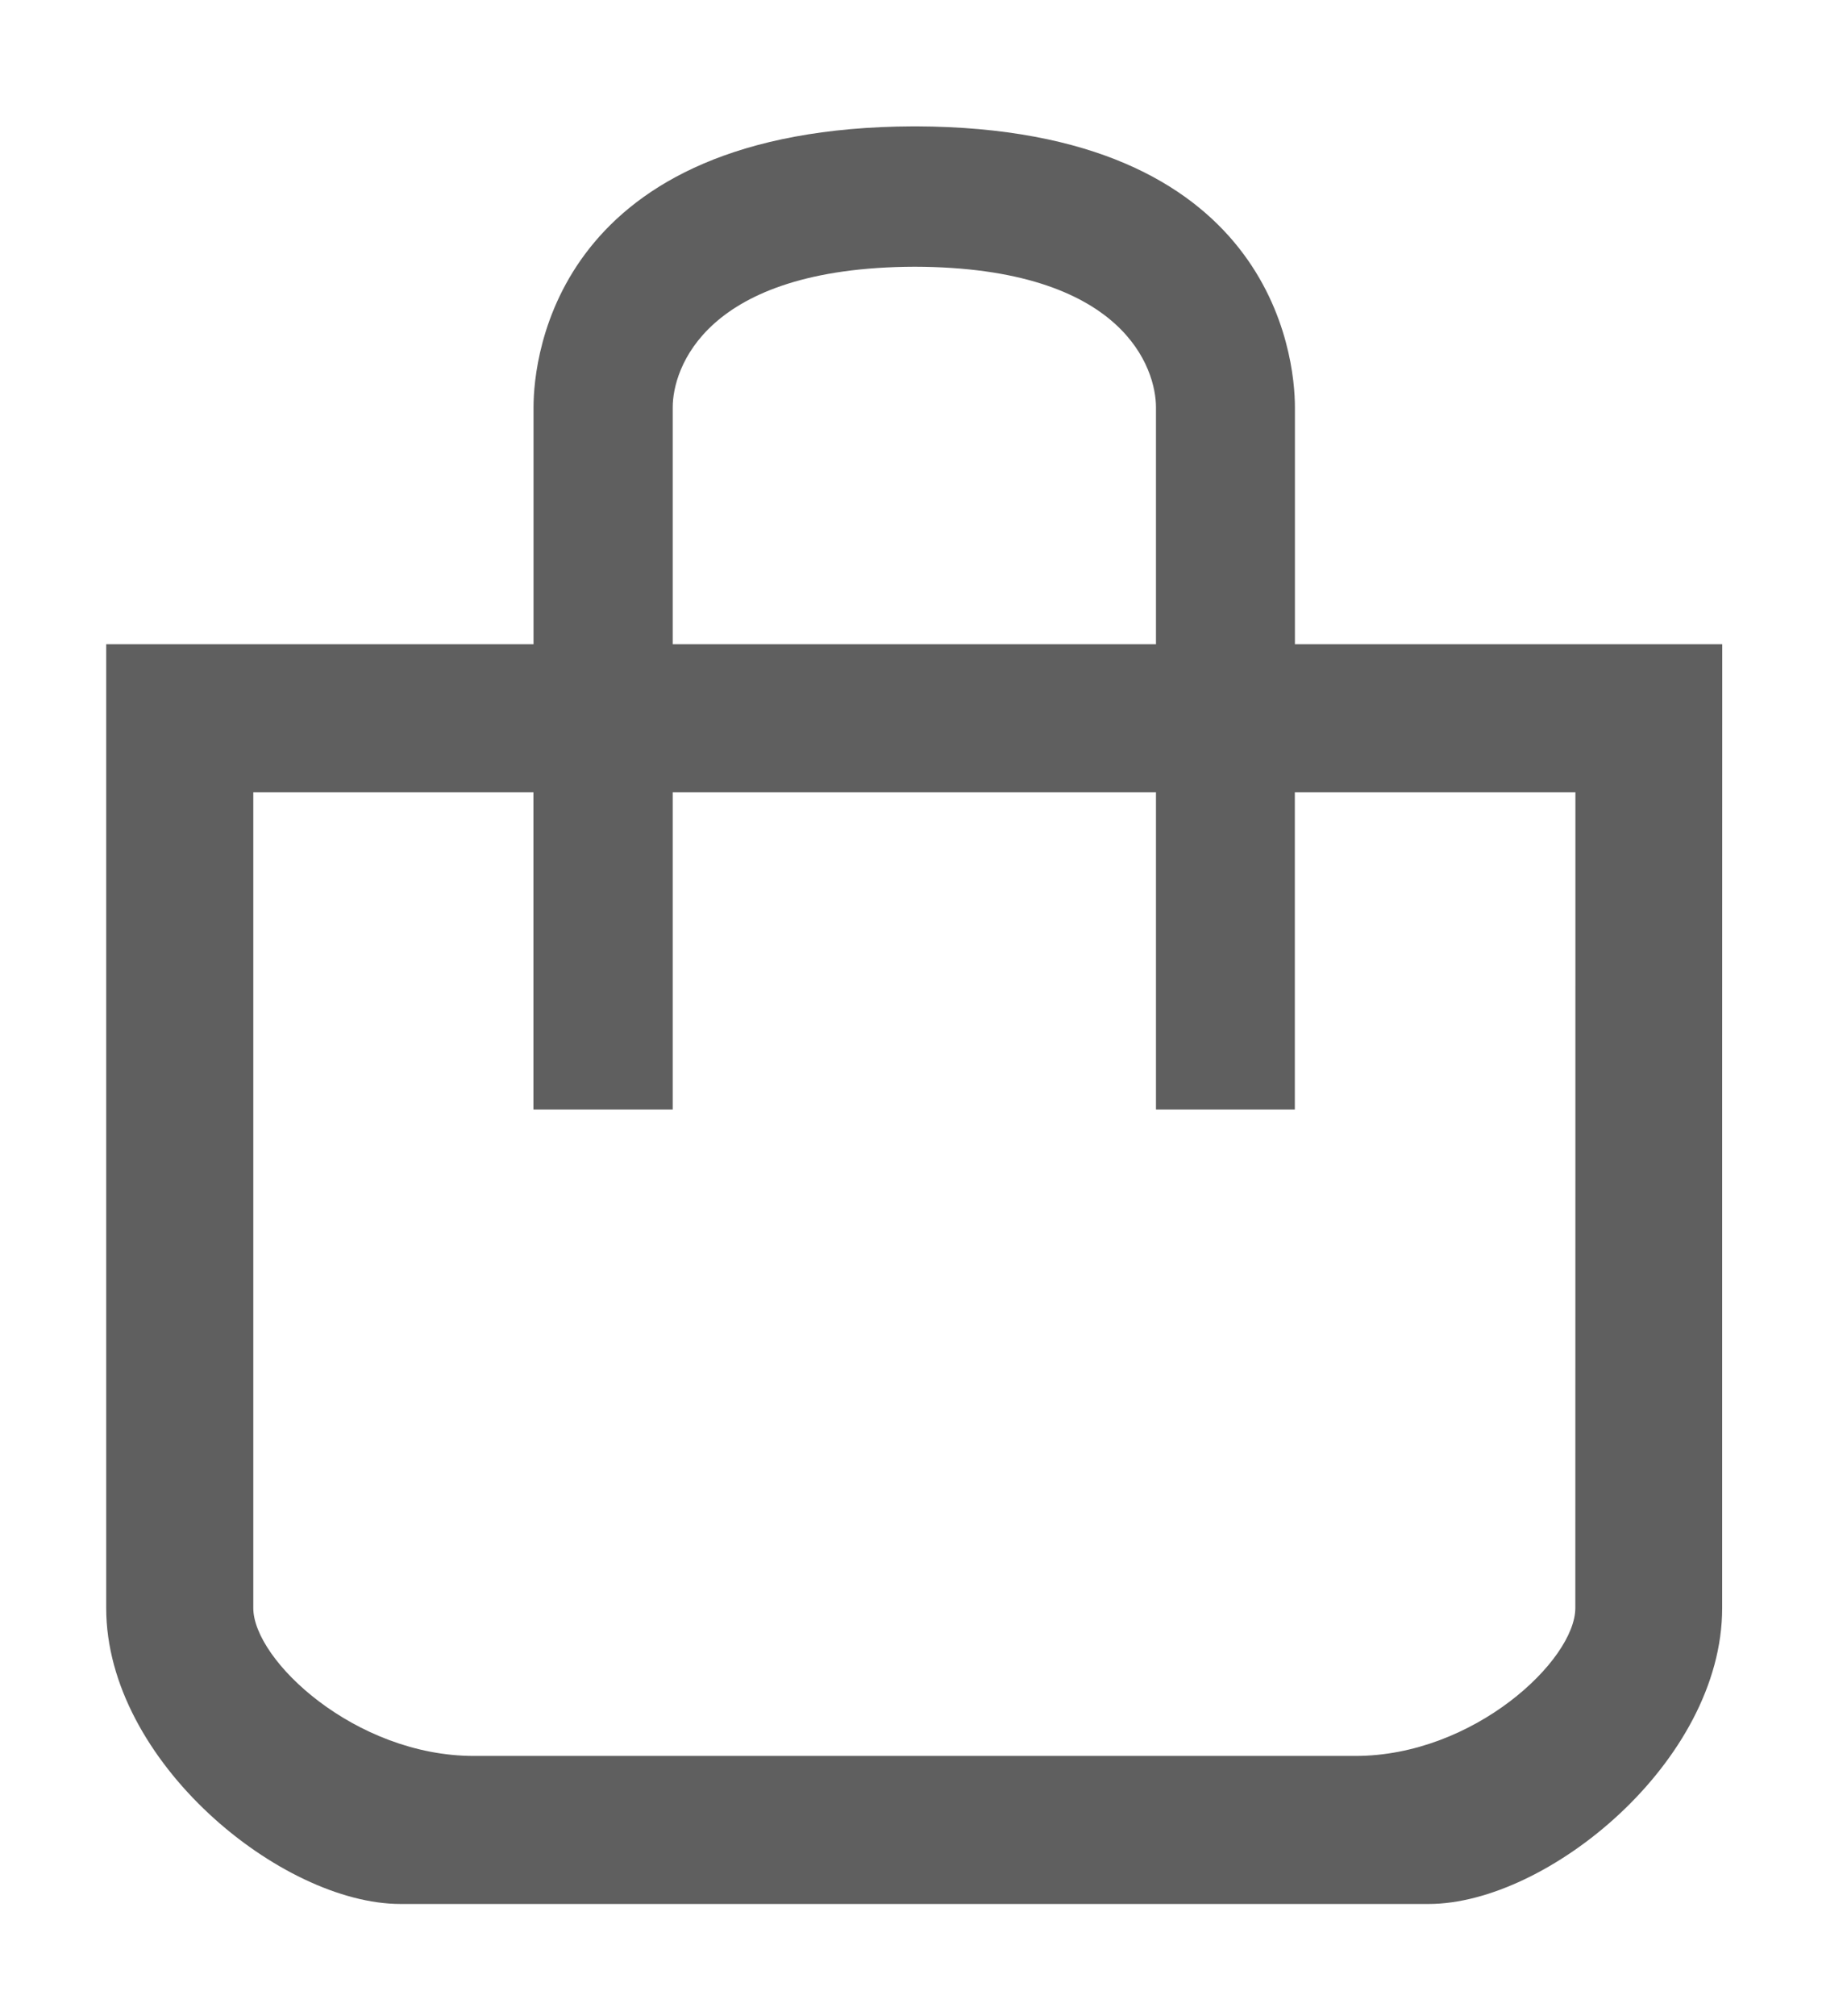 <?xml version="1.0" encoding="iso-8859-1"?>
<!-- Generator: Adobe Illustrator 16.0.0, SVG Export Plug-In . SVG Version: 6.00 Build 0)  -->
<!DOCTYPE svg PUBLIC "-//W3C//DTD SVG 1.1//EN" "http://www.w3.org/Graphics/SVG/1.1/DTD/svg11.dtd">
<svg version="1.1" id="Calque_1" xmlns="http://www.w3.org/2000/svg" xmlns:xlink="http://www.w3.org/1999/xlink" x="0px" y="0px"
	 width="22px" height="24px" viewBox="0 0 22 24" style="enable-background:new 0 0 22 24;" xml:space="preserve">
<path style="fill-rule:evenodd;clip-rule:evenodd;fill:#5F5F5F;" d="M20.513,19.142c0,1.828-2.086,3.522-3.494,3.522
	c-1.409,0-6.117,0-6.117,0s-4.72,0-6.133,0c-1.413,0-3.504-1.694-3.504-3.522c0-1.829,0-11.473,0-11.473h5.09
	c0-1.411,0-2.598,0-2.822c0-0.609,0.274-3.328,4.528-3.343v0c0.004,0,0.007,0,0.011,0c0.005,0,0.01,0,0.017,0v0
	c4.239,0.015,4.513,2.734,4.513,3.343c0,0.225,0,1.411,0,2.822h5.09C20.513,7.669,20.513,17.313,20.513,19.142z M13.769,4.847
	c0-0.448-0.37-1.666-2.876-1.672C8.386,3.184,8.013,4.399,8.013,4.847c0,0.167,0,1.375,0,2.822h2.889h2.867
	C13.769,6.222,13.769,5.015,13.769,4.847z M18.765,9.43h-3.342c0,1.95,0,3.777,0,3.777h-1.654c0,0,0-1.828,0-3.777h-2.867H8.013
	c0,1.949,0,3.777,0,3.777H6.354c0,0,0-1.827,0-3.777H3.017c0,0,0,9.088,0,9.711c0,0.621,1.215,1.761,2.628,1.761
	c1.413,0,5.256,0,5.256,0s3.833,0,5.243,0s2.62-1.14,2.62-1.761C18.765,18.519,18.765,9.43,18.765,9.43z"/>
</svg>
